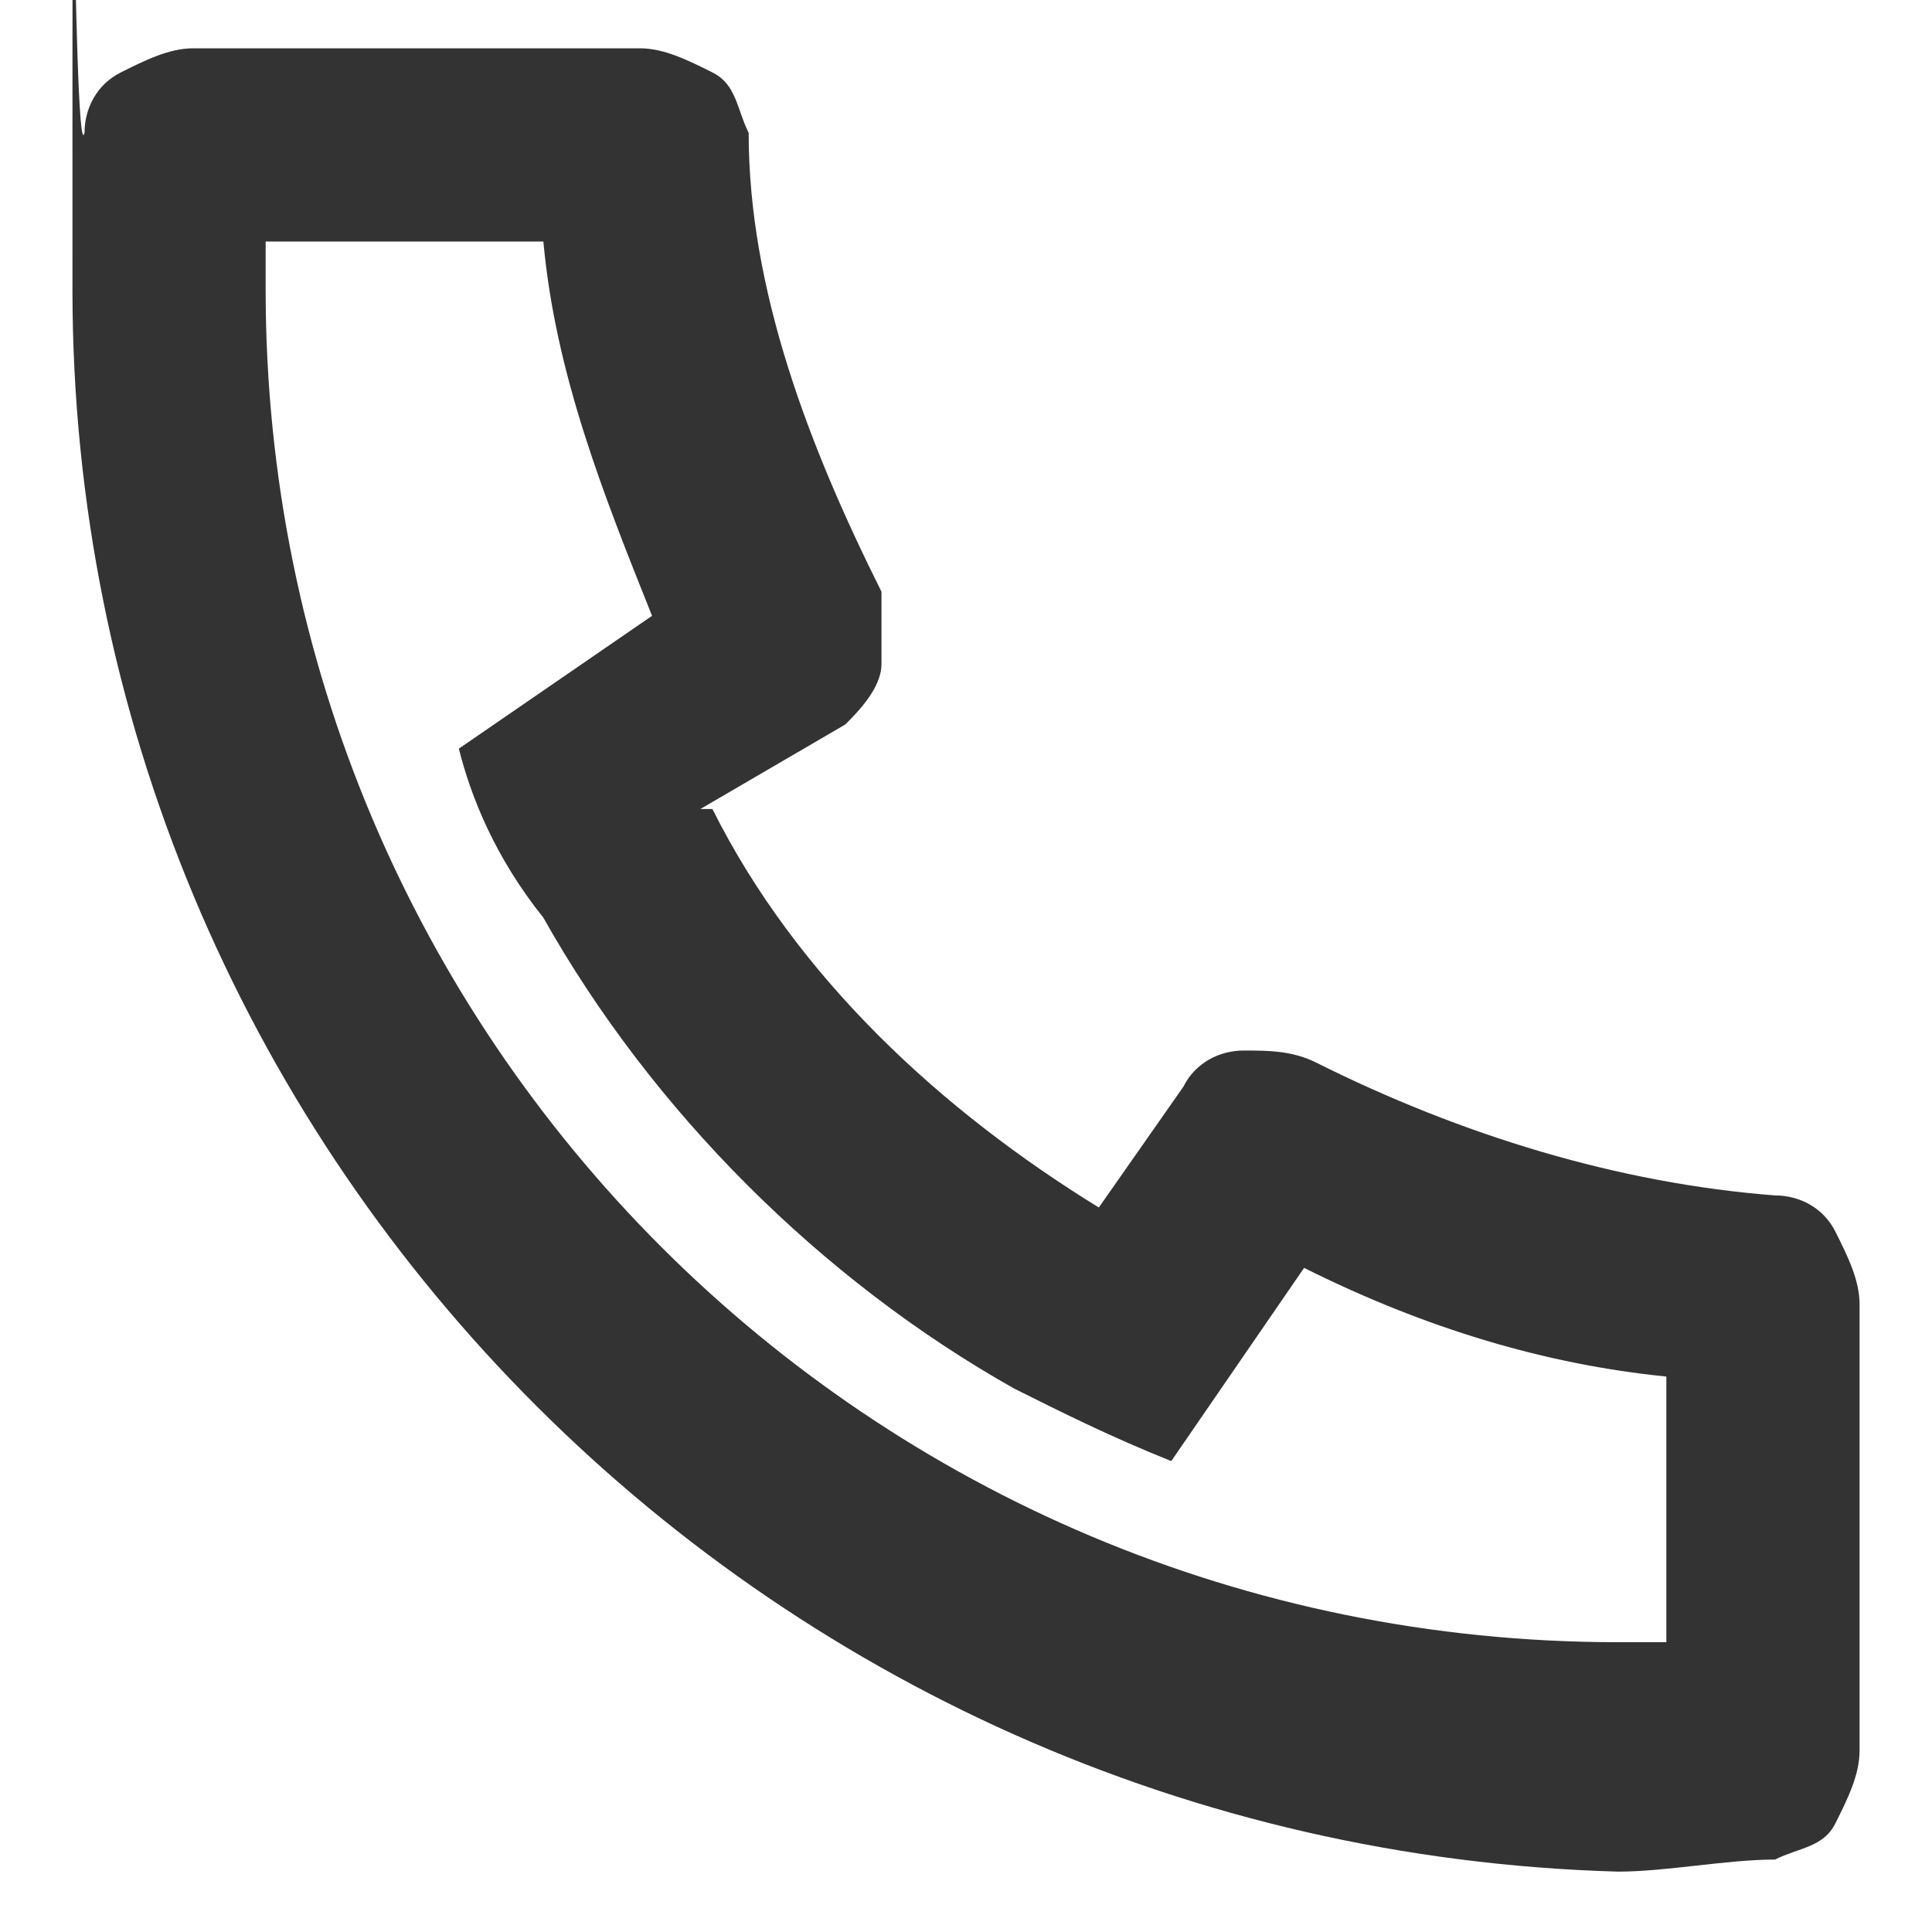 <?xml version="1.0" encoding="UTF-8"?>
<svg id="Layer_1" xmlns="http://www.w3.org/2000/svg" version="1.1" viewBox="0 0 16 16">
  <!-- Generator: Adobe Illustrator 29.4.0, SVG Export Plug-In . SVG Version: 2.1.0 Build 152)  -->
  <defs>
    <style>
      .st0 {
        fill: #333;
      }
    </style>
  </defs>
  <path class="st0" d="M5.9,6.7c.7,1.4,1.9,2.5,3.2,3.3l.7-1c.1-.2.3-.3.5-.3s.4,0,.6.1c1.2.6,2.5,1,3.8,1.1.2,0,.4.1.5.3s.2.4.2.6v3.7c0,.2-.1.4-.2.6s-.3.2-.5.3c-.4,0-.9.1-1.3.1C6.3,15.3.6,9.5.6,2.4s0-.9.1-1.3c0-.2.1-.4.3-.5s.4-.2.6-.2h3.7c.2,0,.4.1.6.2s.2.3.3.5c0,1.3.5,2.6,1.1,3.8,0,.2,0,.4,0,.6s-.2.4-.3.5l-1.2.7ZM3.8,6.2l1.6-1.1c-.4-1-.8-2-.9-3.1h-2.3v.4c0,6.2,5,11.2,11.2,11.2h.4v-2.2c-1-.1-2-.4-3-.9l-1.1,1.6c-.5-.2-.9-.4-1.3-.6h0c-1.6-.9-3-2.3-3.9-3.9h0c-.4-.5-.6-1-.7-1.4Z"/>
</svg>